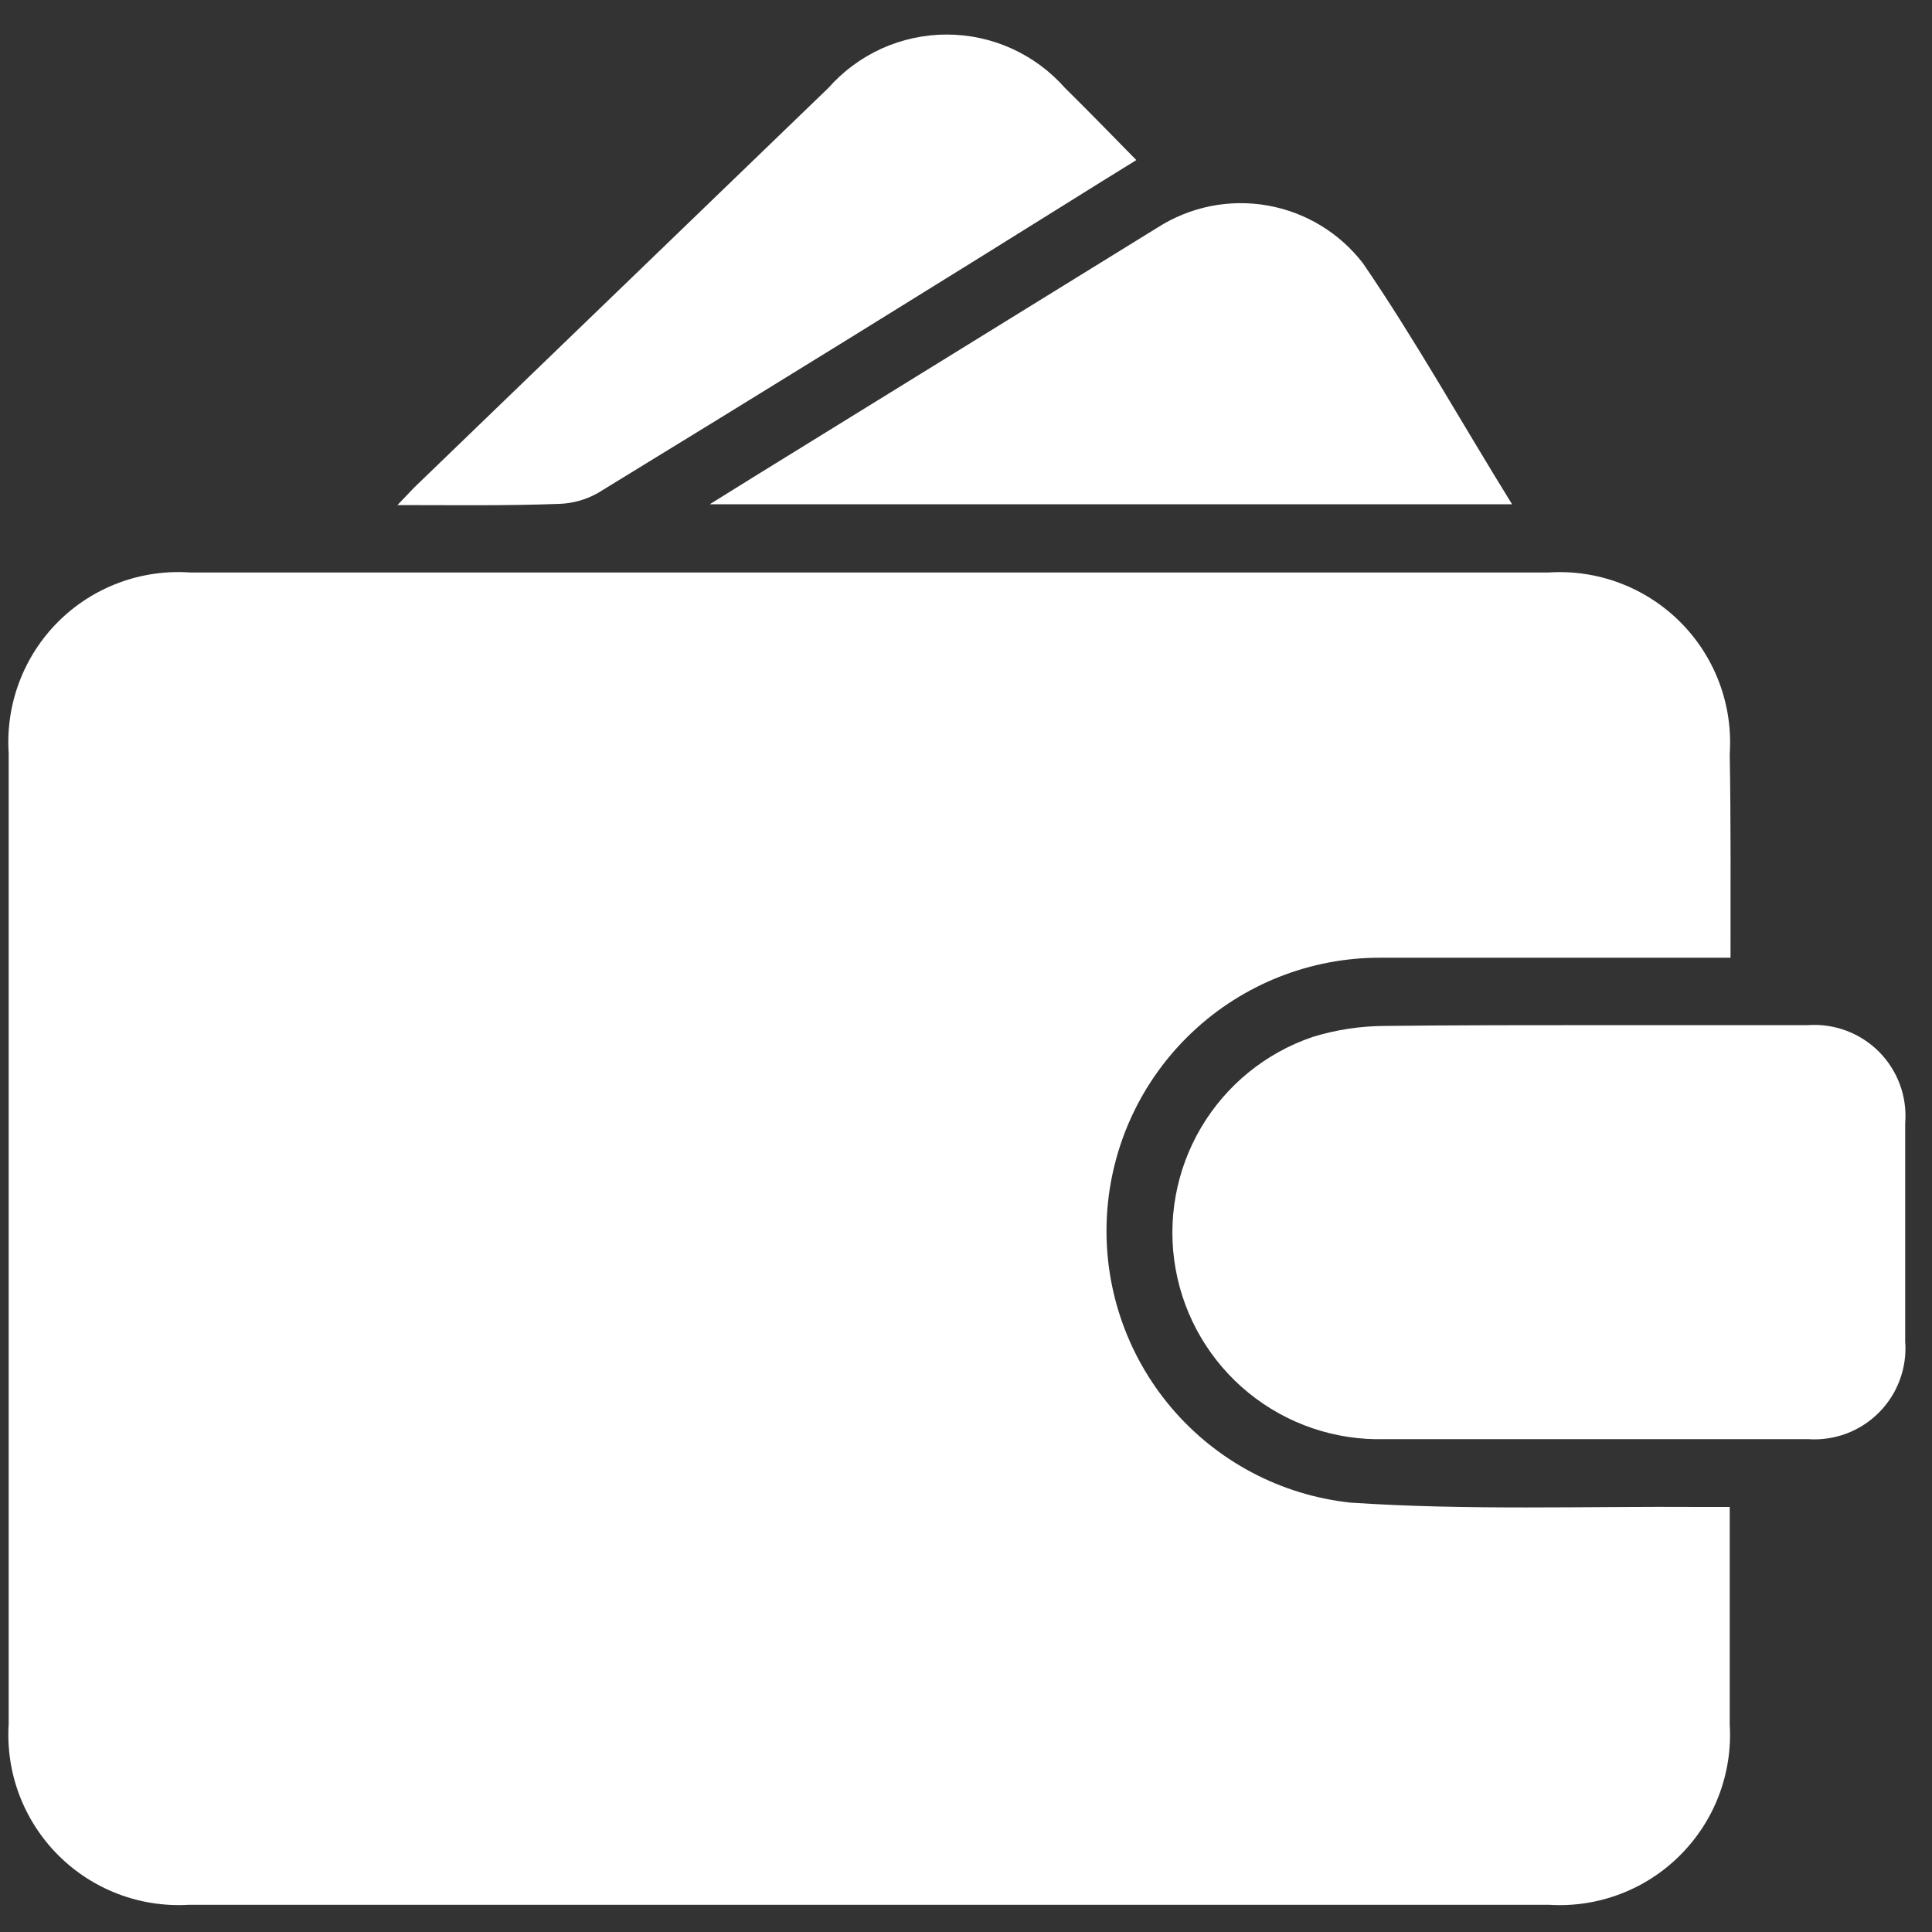 <svg width="49" height="49" viewBox="0 0 49 49" fill="none" xmlns="http://www.w3.org/2000/svg">
<rect x="0" y="0" width="49" height="49" fill="#333333" stroke="none"/>
<path d="M43.89 24.29H43.23C40.49 24.29 37.76 24.29 35.02 24.29C33.244 24.283 31.534 24.958 30.241 26.176C28.948 27.394 28.173 29.061 28.074 30.835C27.975 32.608 28.561 34.351 29.71 35.705C30.859 37.059 32.484 37.92 34.25 38.11C37.25 38.31 40.18 38.2 43.15 38.22H43.87C43.87 38.45 43.87 38.63 43.87 38.8C43.87 40.45 43.87 42.09 43.87 43.74C43.907 44.351 43.813 44.962 43.596 45.534C43.379 46.105 43.042 46.624 42.609 47.056C42.176 47.489 41.657 47.824 41.084 48.04C40.512 48.256 39.901 48.348 39.29 48.31H4.79C4.18 48.347 3.568 48.253 2.997 48.036C2.425 47.818 1.906 47.482 1.474 47.049C1.042 46.616 0.707 46.096 0.49 45.524C0.274 44.952 0.182 44.341 0.22 43.73V19.1C0.18 18.486 0.272 17.87 0.49 17.294C0.708 16.718 1.046 16.195 1.483 15.761C1.92 15.327 2.445 14.992 3.022 14.778C3.599 14.564 4.216 14.476 4.83 14.52H39.27C39.885 14.479 40.501 14.569 41.078 14.786C41.655 15.003 42.179 15.34 42.615 15.776C43.05 16.211 43.388 16.735 43.604 17.312C43.821 17.889 43.911 18.506 43.87 19.12C43.9 20.83 43.89 22.52 43.89 24.29Z" fill="white"/>
<path d="M40.38 26H45.85C46.183 25.976 46.516 26.024 46.828 26.141C47.14 26.258 47.423 26.441 47.658 26.677C47.892 26.914 48.073 27.198 48.188 27.511C48.302 27.824 48.347 28.158 48.32 28.49C48.32 30.33 48.32 32.17 48.32 34.02C48.346 34.352 48.299 34.684 48.184 34.996C48.069 35.308 47.888 35.591 47.654 35.826C47.419 36.062 47.137 36.244 46.826 36.36C46.514 36.476 46.182 36.524 45.85 36.5C42.27 36.5 38.69 36.5 35.12 36.5C33.867 36.535 32.642 36.119 31.669 35.328C30.695 34.536 30.038 33.422 29.817 32.188C29.595 30.953 29.824 29.68 30.461 28.6C31.099 27.519 32.103 26.703 33.29 26.3C33.886 26.116 34.507 26.022 35.13 26.02C36.88 26 38.63 26 40.38 26Z" fill="white"/>
<path d="M38.35 12.79H18L19.06 12.13L29.36 5.77C30.185 5.242 31.177 5.042 32.142 5.211C33.107 5.379 33.973 5.904 34.57 6.68C35.89 8.61 37.05 10.69 38.35 12.79Z" fill="white"/>
<path d="M10.08 12.81L10.51 12.36L21.01 2.23C21.385 1.805 21.847 1.464 22.364 1.23C22.882 0.997 23.443 0.876 24.01 0.876C24.578 0.876 25.139 0.997 25.656 1.23C26.173 1.464 26.635 1.805 27.01 2.23C27.61 2.82 28.2 3.43 28.82 4.06L27.98 4.58C23.713 7.247 19.443 9.887 15.17 12.5C14.865 12.674 14.521 12.771 14.17 12.78C12.81 12.83 11.5 12.81 10.08 12.81Z" fill="white"/>
</svg>
